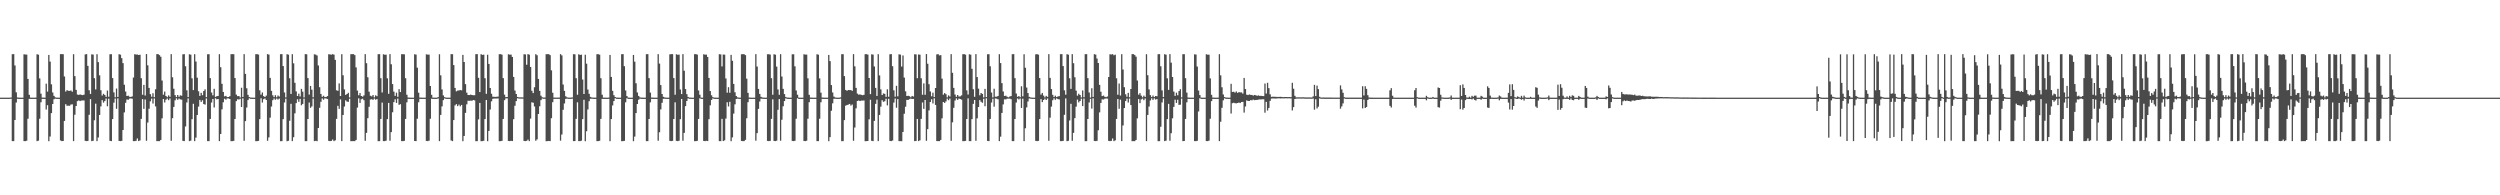 <?xml version="1.0" encoding="UTF-8"?>
<svg xmlns="http://www.w3.org/2000/svg" width="1920" height="150">
  <path d="M0 75.000h1v1.000H0zM1 75.000h1v1.000H1zM2 75.000h1v1.000H2zM3 75.000h1v1.000H3zM4 75.000h1v1.000H4zM5 75.000h1v1.000H5zM6 75.000h1v1.000H6zM7 75.000h1v1.000H7zM8 74.843h1v1.000H8zM9 41.601h1v66.808H9zM10 41.593h1v66.810H10zM11 50.264h1v41.904H11zM12 70.898h1v7.847H12zM13 74.869h1v1.000H13zM14 74.980h1v1.000H14zM15 74.999h1v1.000H15zM16 74.999h1v1.000H16zM17 75.000h1v1.000H17zM18 41.677h1v66.708H18zM19 41.873h1v66.531H19zM20 41.952h1v66.120H20zM21 60.646h1v30.540H21zM22 72.789h1v3.154H22zM23 74.968h1v1.000H23zM24 74.989h1v1.000H24zM25 74.999h1v1.000H25zM26 75.000h1v1.000H26zM27 74.961h1v1.000H27zM28 41.681h1v66.725H28zM29 41.967h1v66.078H29zM30 60.190h1v30.991H30zM31 71.931h1v6.629H31zM32 74.921h1v1.000H32zM33 74.980h1v1.000H33zM34 74.999h1v1.000H34zM35 64.236h1v19.898H35zM36 70.333h1v10.477H36zM37 42.168h1v66.275H37zM38 47.330h1v57.514H38zM39 64.776h1v22.108H39zM40 71.016h1v8.879H40zM41 73.648h1v2.572H41zM42 74.764h1v1.000H42zM43 74.954h1v1.000H43zM44 74.984h1v1.000H44zM45 74.994h1v1.000H45zM46 41.595h1v66.257H46zM47 41.574h1v66.836H47zM48 41.648h1v66.618H48zM49 58.749h1v34.116H49zM50 70.292h1v9.711H50zM51 69.220h1v12.022H51zM52 69.728h1v11.402H52zM53 69.766h1v11.469H53zM54 69.495h1v10.801H54zM55 70.439h1v9.676H55zM56 41.645h1v66.728H56zM57 58.494h1v29.617H57zM58 69.039h1v12.349H58zM59 72.624h1v5.054H59zM60 72.900h1v4.200H60zM61 72.501h1v5.104H61zM62 72.843h1v4.373H62zM63 73.063h1v4.109H63zM64 72.696h1v4.485H64zM65 41.779h1v66.383H65zM66 41.591h1v66.816H66zM67 50.597h1v57.615H67zM68 69.334h1v18.814H68zM69 72.145h1v3.974H69zM70 41.709h1v66.664H70zM71 41.932h1v66.211H71zM72 60.049h1v32.303H72zM73 68.653h1v10.988H73zM74 41.623h1v66.765H74zM75 47.709h1v57.842H75zM76 57.859h1v30.387H76zM77 69.308h1v12.410H77zM78 73.376h1v3.546H78zM79 72.052h1v6.760H79zM80 72.925h1v4.687H80zM81 74.369h1v1.325H81zM82 69.518h1v12.101H82zM83 74.285h1v1.476H83zM84 41.679h1v66.531H84zM85 41.600h1v66.811H85zM86 59.943h1v31.509H86zM87 70.959h1v7.890H87zM88 74.681h1v1.000H88zM89 68.013h1v15.565H89zM90 74.430h1v1.138H90zM91 41.612h1v66.634H91zM92 41.961h1v66.427H92zM93 44.642h1v63.546H93zM94 48.483h1v51.357H94zM95 65.099h1v21.220H95zM96 70.283h1v8.653H96zM97 73.729h1v2.647H97zM98 73.458h1v3.213H98zM99 74.282h1v1.461H99zM100 74.432h1v1.124H100zM101 74.055h1v1.754H101zM102 59.562h1v48.840H102zM103 41.644h1v66.761H103zM104 41.870h1v66.286H104zM105 41.895h1v64.452H105zM106 42.221h1v66.134H106zM107 42.022h1v65.783H107zM108 60.074h1v31.237H108zM109 72.756h1v3.373H109zM110 65.180h1v18.428H110zM111 73.370h1v3.039H111zM112 41.544h1v66.584H112zM113 50.177h1v43.946H113zM114 67.532h1v15.971H114zM115 72.309h1v5.505H115zM116 74.290h1v1.421H116zM117 71.588h1v7.942H117zM118 74.637h1v1.000H118zM119 68.548h1v13.191H119zM120 41.596h1v66.797H120zM121 41.590h1v66.816H121zM122 42.348h1v66.059H122zM123 43.558h1v63.929H123zM124 61.867h1v29.036H124zM125 72.718h1v3.348H125zM126 70.326h1v8.357H126zM127 73.733h1v2.823H127zM128 74.663h1v1.000H128zM129 73.243h1v3.724H129zM130 74.367h1v1.278H130zM131 41.568h1v66.579H131zM132 59.351h1v31.426H132zM133 68.159h1v13.948H133zM134 73.057h1v4.010H134zM135 74.539h1v1.000H135zM136 72.960h1v3.736H136zM137 74.347h1v1.337H137zM138 73.223h1v3.114H138zM139 73.525h1v3.034H139zM140 41.728h1v66.481H140zM141 41.593h1v66.818H141zM142 50.901h1v46.229H142zM143 69.399h1v9.306H143zM144 74.533h1v1.026H144zM145 41.675h1v66.712H145zM146 41.977h1v66.066H146zM147 60.168h1v31.356H147zM148 69.195h1v10.507H148zM149 41.628h1v66.774H149zM150 47.268h1v58.387H150zM151 59.633h1v28.689H151zM152 70.089h1v11.769H152zM153 73.690h1v3.058H153zM154 71.278h1v7.028H154zM155 73.116h1v3.885H155zM156 69.950h1v9.953H156zM157 68.594h1v11.744H157zM158 74.601h1v1.000H158zM159 41.680h1v66.701H159zM160 41.620h1v66.778H160zM161 59.994h1v31.365H161zM162 71.060h1v7.675H162zM163 73.216h1v2.822H163zM164 68.222h1v14.319H164zM165 74.386h1v1.100H165zM166 73.900h1v2.397H166zM167 73.682h1v2.325H167zM168 41.648h1v66.726H168zM169 51.607h1v51.326H169zM170 64.342h1v19.638H170zM171 70.609h1v7.942H171zM172 73.992h1v1.850H172zM173 73.603h1v2.918H173zM174 74.560h1v1.000H174zM175 74.505h1v1.113H175zM176 73.863h1v2.169H176zM177 41.636h1v66.783H177zM178 41.589h1v66.817H178zM179 41.610h1v66.561H179zM180 59.980h1v31.394H180zM181 72.655h1v5.027H181zM182 73.884h1v2.367H182zM183 73.710h1v2.713H183zM184 74.832h1v1.000H184zM185 67.385h1v14.803H185zM186 74.427h1v1.112H186zM187 41.574h1v66.578H187zM188 56.746h1v36.280H188zM189 67.787h1v14.804H189zM190 72.853h1v4.020H190zM191 74.533h1v1.000H191zM192 74.920h1v1.000H192zM193 74.981h1v1.000H193zM194 74.997h1v1.000H194zM195 74.997h1v1.000H195zM196 41.633h1v66.791H196zM197 41.589h1v66.815H197zM198 41.959h1v66.203H198zM199 69.396h1v22.075H199zM200 72.687h1v2.851H200zM201 71.000h1v7.767H201zM202 73.841h1v2.324H202zM203 74.496h1v1.105H203zM204 73.398h1v3.388H204zM205 41.574h1v66.571H205zM206 41.934h1v63.602H206zM207 59.801h1v30.580H207zM208 69.774h1v12.027H208zM209 73.165h1v3.813H209zM210 74.605h1v1.000H210zM211 73.102h1v3.491H211zM212 74.682h1v1.000H212zM213 73.352h1v3.087H213zM214 74.127h1v1.561H214zM215 41.642h1v66.779H215zM216 41.593h1v66.815H216zM217 50.742h1v40.741H217zM218 70.996h1v7.717H218zM219 74.787h1v1.000H219zM220 41.647h1v66.770H220zM221 41.964h1v66.156H221zM222 60.129h1v32.613H222zM223 72.127h1v7.595H223zM224 41.627h1v66.759H224zM225 48.640h1v56.707H225zM226 63.573h1v23.477H226zM227 70.171h1v9.024H227zM228 73.719h1v2.516H228zM229 71.935h1v6.255H229zM230 74.094h1v1.814H230zM231 68.265h1v12.554H231zM232 70.397h1v9.421H232zM233 74.801h1v1.000H233zM234 41.594h1v66.788H234zM235 41.679h1v66.725H235zM236 59.953h1v31.446H236zM237 72.656h1v6.086H237zM238 65.979h1v16.790H238zM239 68.855h1v12.884H239zM240 74.717h1v1.000H240zM241 41.710h1v66.691H241zM242 41.944h1v66.192H242zM243 42.622h1v65.804H243zM244 50.269h1v48.060H244zM245 66.952h1v15.828H245zM246 72.156h1v6.019H246zM247 74.355h1v1.257H247zM248 73.529h1v3.072H248zM249 74.531h1v1.000H249zM250 74.467h1v1.201H250zM251 73.779h1v2.310H251zM252 41.684h1v66.516H252zM253 41.756h1v66.612H253zM254 41.970h1v66.195H254zM255 41.594h1v65.554H255zM256 41.994h1v66.414H256zM257 46.003h1v61.774H257zM258 69.303h1v22.009H258zM259 69.730h1v11.521H259zM260 64.030h1v19.578H260zM261 73.707h1v2.649H261zM262 41.642h1v66.770H262zM263 57.784h1v30.550H263zM264 68.667h1v13.158H264zM265 72.907h1v4.173H265zM266 72.208h1v5.832H266zM267 71.269h1v6.910H267zM268 74.809h1v1.000H268zM269 41.640h1v66.780H269zM270 41.589h1v66.815H270zM271 41.594h1v66.815H271zM272 42.349h1v66.058H272zM273 51.747h1v55.729H273zM274 69.573h1v13.065H274zM275 73.152h1v2.383H275zM276 71.471h1v7.564H276zM277 73.748h1v2.513H277zM278 74.221h1v1.535H278zM279 73.251h1v3.703H279zM280 41.568h1v66.579H280zM281 48.522h1v53.516H281zM282 59.354h1v31.422H282zM283 70.384h1v11.624H283zM284 73.507h1v2.927H284zM285 74.053h1v2.145H285zM286 72.972h1v3.730H286zM287 74.746h1v1.000H287zM288 73.221h1v3.326H288zM289 73.895h1v2.174H289zM290 41.640h1v66.777H290zM291 41.589h1v66.802H291zM292 60.035h1v31.313H292zM293 70.997h1v7.782H293zM294 41.651h1v66.760H294zM295 42.052h1v66.360H295zM296 41.971h1v66.073H296zM297 60.174h1v31.342H297zM298 72.057h1v6.982H298zM299 41.571h1v66.537H299zM300 49.357h1v52.127H300zM301 64.558h1v21.680H301zM302 70.369h1v8.073H302zM303 73.642h1v2.610H303zM304 71.144h1v7.914H304zM305 74.321h1v1.400H305zM306 68.462h1v12.050H306zM307 70.717h1v9.324H307zM308 41.644h1v66.771H308zM309 41.613h1v66.792H309zM310 41.742h1v66.422H310zM311 60.053h1v31.268H311zM312 72.771h1v5.817H312zM313 74.923h1v1.000H313zM314 74.980h1v1.000H314zM315 74.999h1v1.000H315zM316 75.000h1v1.000H316zM317 74.999h1v1.000H317zM318 41.652h1v66.614H318zM319 41.915h1v66.467H319zM320 51.968h1v39.238H320zM321 71.146h1v7.419H321zM322 74.922h1v1.000H322zM323 74.980h1v1.000H323zM324 74.999h1v1.000H324zM325 74.999h1v1.000H325zM326 74.999h1v1.000H326zM327 41.751h1v66.505H327zM328 41.946h1v66.434H328zM329 41.957h1v66.084H329zM330 66.065h1v25.112H330zM331 72.790h1v3.053H331zM332 74.967h1v1.000H332zM333 74.992h1v1.000H333zM334 74.999h1v1.000H334zM335 74.999h1v1.000H335zM336 74.524h1v1.078H336zM337 41.651h1v66.756H337zM338 57.856h1v30.405H338zM339 68.686h1v13.037H339zM340 73.266h1v3.648H340zM341 74.595h1v1.000H341zM342 74.940h1v1.000H342zM343 74.996h1v1.000H343zM344 74.999h1v1.000H344zM345 74.999h1v1.000H345zM346 41.591h1v66.269H346zM347 41.607h1v66.799H347zM348 49.966h1v42.266H348zM349 67.514h1v13.446H349zM350 70.138h1v9.820H350zM351 69.587h1v11.945H351zM352 69.445h1v10.913H352zM353 69.148h1v12.503H353zM354 69.354h1v11.259H354zM355 42.139h1v66.296H355zM356 47.601h1v56.807H356zM357 64.600h1v22.099H357zM358 71.153h1v8.967H358zM359 72.935h1v4.436H359zM360 73.023h1v4.400H360zM361 72.655h1v4.601H361zM362 72.977h1v4.442H362zM363 73.180h1v3.623H363zM364 73.127h1v4.000H364zM365 41.624h1v66.799H365zM366 41.590h1v66.810H366zM367 59.736h1v31.949H367zM368 70.690h1v8.376H368zM369 41.647h1v66.776H369zM370 42.120h1v66.289H370zM371 41.972h1v66.140H371zM372 60.053h1v31.398H372zM373 72.054h1v4.726H373zM374 42.036h1v66.406H374zM375 49.118h1v51.425H375zM376 67.570h1v16.526H376zM377 71.987h1v5.811H377zM378 74.244h1v1.612H378zM379 74.365h1v1.308H379zM380 74.376h1v1.300H380zM381 74.291h1v1.397H381zM382 74.200h1v1.431H382zM383 41.645h1v66.772H383zM384 41.596h1v66.810H384zM385 41.966h1v66.220H385zM386 60.016h1v31.350H386zM387 72.692h1v4.243H387zM388 74.612h1v1.000H388zM389 74.511h1v1.000H389zM390 41.672h1v66.562H390zM391 41.980h1v66.404H391zM392 41.921h1v66.200H392zM393 43.703h1v64.618H393zM394 59.093h1v32.456H394zM395 69.531h1v11.651H395zM396 72.182h1v5.443H396zM397 74.449h1v1.040H397zM398 74.738h1v1.000H398zM399 74.741h1v1.000H399zM400 74.752h1v1.000H400zM401 74.784h1v1.000H401zM402 41.675h1v66.542H402zM403 41.794h1v66.597H403zM404 49.691h1v58.477H404zM405 41.592h1v65.627H405zM406 41.999h1v66.409H406zM407 51.382h1v39.695H407zM408 69.688h1v8.886H408zM409 71.457h1v7.442H409zM410 67.001h1v14.773H410zM411 41.601h1v66.474H411zM412 42.436h1v64.646H412zM413 60.634h1v26.940H413zM414 69.782h1v11.824H414zM415 73.483h1v3.417H415zM416 74.694h1v1.000H416zM417 74.881h1v1.000H417zM418 74.881h1v1.000H418zM419 41.641h1v66.776H419zM420 41.626h1v66.782H420zM421 41.595h1v66.651H421zM422 42.360h1v66.029H422zM423 54.032h1v36.768H423zM424 71.243h1v7.266H424zM425 74.914h1v1.000H425zM426 74.934h1v1.000H426zM427 74.942h1v1.000H427zM428 74.939h1v1.000H428zM429 74.927h1v1.000H429zM430 41.597h1v66.456H430zM431 42.526h1v60.787H431zM432 64.927h1v19.416H432zM433 69.784h1v9.669H433zM434 73.943h1v1.971H434zM435 74.740h1v1.000H435zM436 74.941h1v1.000H436zM437 74.953h1v1.000H437zM438 74.966h1v1.000H438zM439 74.786h1v1.000H439zM440 41.605h1v66.786H440zM441 41.726h1v66.630H441zM442 60.073h1v31.232H442zM443 72.773h1v5.811H443zM444 41.652h1v66.760H444zM445 42.167h1v66.241H445zM446 41.966h1v66.056H446zM447 61.094h1v30.387H447zM448 72.202h1v4.428H448zM449 42.028h1v66.412H449zM450 48.911h1v51.894H450zM451 68.760h1v15.323H451zM452 72.022h1v5.700H452zM453 74.390h1v1.455H453zM454 74.851h1v1.000H454zM455 74.953h1v1.000H455zM456 74.982h1v1.000H456zM457 74.987h1v1.000H457zM458 41.647h1v66.766H458zM459 41.644h1v66.761H459zM460 41.966h1v66.192H460zM461 60.059h1v31.254H461zM462 72.771h1v3.178H462zM463 74.960h1v1.000H463zM464 74.982h1v1.000H464zM465 74.990h1v1.000H465zM466 74.990h1v1.000H466zM467 74.932h1v1.000H467zM468 42.178h1v66.262H468zM469 59.080h1v32.386H469zM470 69.715h1v11.283H470zM471 73.089h1v4.535H471zM472 74.485h1v1.000H472zM473 74.952h1v1.000H473zM474 74.961h1v1.000H474zM475 74.991h1v1.000H475zM476 74.993h1v1.000H476zM477 41.639h1v66.782H477zM478 41.591h1v66.813H478zM479 50.863h1v57.304H479zM480 69.467h1v9.127H480zM481 73.789h1v1.667H481zM482 74.978h1v1.000H482zM483 74.996h1v1.000H483zM484 74.996h1v1.000H484zM485 74.997h1v1.000H485zM486 42.168h1v66.277H486zM487 47.343h1v57.557H487zM488 63.950h1v22.906H488zM489 71.020h1v8.862H489zM490 73.655h1v2.932H490zM491 74.765h1v1.000H491zM492 74.953h1v1.000H492zM493 74.983h1v1.000H493zM494 74.994h1v1.000H494zM495 74.995h1v1.000H495zM496 41.609h1v66.784H496zM497 41.591h1v66.819H497zM498 59.994h1v31.388H498zM499 71.108h1v7.492H499zM500 74.922h1v1.000H500zM501 74.979h1v1.000H501zM502 74.998h1v1.000H502zM503 74.998h1v1.000H503zM504 74.998h1v1.000H504zM505 41.577h1v66.506H505zM506 48.833h1v52.748H506zM507 65.344h1v18.686H507zM508 72.195h1v6.781H508zM509 74.322h1v1.549H509zM510 74.827h1v1.000H510zM511 74.954h1v1.000H511zM512 74.991h1v1.000H512zM513 74.994h1v1.000H513zM514 41.738h1v66.455H514zM515 41.586h1v66.823H515zM516 41.591h1v66.584H516zM517 59.972h1v31.430H517zM518 72.764h1v5.841H518zM519 41.680h1v66.523H519zM520 42.105h1v66.282H520zM521 41.956h1v66.152H521zM522 68.712h1v22.809H522zM523 72.224h1v3.821H523zM524 41.599h1v66.492H524zM525 54.336h1v47.731H525zM526 68.384h1v13.128H526zM527 72.283h1v5.275H527zM528 74.424h1v1.145H528zM529 74.928h1v1.000H529zM530 74.955h1v1.000H530zM531 74.992h1v1.000H531zM532 74.995h1v1.000H532zM533 41.645h1v66.771H533zM534 41.591h1v66.814H534zM535 41.959h1v66.202H535zM536 69.465h1v21.889H536zM537 72.767h1v2.689H537zM538 74.980h1v1.000H538zM539 74.993h1v1.000H539zM540 41.669h1v66.575H540zM541 41.984h1v66.398H541zM542 41.953h1v66.168H542zM543 43.703h1v64.616H543zM544 59.875h1v31.663H544zM545 69.958h1v10.926H545zM546 73.153h1v3.599H546zM547 74.591h1v1.000H547zM548 74.954h1v1.000H548zM549 74.968h1v1.000H549zM550 74.994h1v1.000H550zM551 74.996h1v1.000H551zM552 41.648h1v66.766H552zM553 41.772h1v66.634H553zM554 50.976h1v40.313H554zM555 41.892h1v66.464H555zM556 42.002h1v65.791H556zM557 60.278h1v30.789H557zM558 71.173h1v7.370H558zM559 66.975h1v14.773H559zM560 71.238h1v6.939H560zM561 42.160h1v66.276H561zM562 46.683h1v58.839H562zM563 64.442h1v22.820H563zM564 70.852h1v9.280H564zM565 73.770h1v2.210H565zM566 74.760h1v1.000H566zM567 74.954h1v1.000H567zM568 74.984h1v1.000H568zM569 41.688h1v66.524H569zM570 41.590h1v66.815H570zM571 41.639h1v66.771H571zM572 42.351h1v65.077H572zM573 60.420h1v30.384H573zM574 71.330h1v7.182H574zM575 74.928h1v1.000H575zM576 74.979h1v1.000H576zM577 74.999h1v1.000H577zM578 74.999h1v1.000H578zM579 74.998h1v1.000H579zM580 41.595h1v66.458H580zM581 51.112h1v51.124H581zM582 68.326h1v15.270H582zM583 72.151h1v5.843H583zM584 74.336h1v1.440H584zM585 74.858h1v1.000H585zM586 74.954h1v1.000H586zM587 74.992h1v1.000H587zM588 74.994h1v1.000H588zM589 41.696h1v66.519H589zM590 41.605h1v66.786H590zM591 41.957h1v66.206H591zM592 60.070h1v31.238H592zM593 72.775h1v3.497H593zM594 41.652h1v66.567H594zM595 41.963h1v66.422H595zM596 51.164h1v56.860H596zM597 68.708h1v15.626H597zM598 72.826h1v3.233H598zM599 41.604h1v66.481H599zM600 58.800h1v33.154H600zM601 68.268h1v13.361H601zM602 72.234h1v5.371H602zM603 74.467h1v1.029H603zM604 74.946h1v1.000H604zM605 74.958h1v1.000H605zM606 74.992h1v1.000H606zM607 74.995h1v1.000H607zM608 41.684h1v66.540H608zM609 41.658h1v66.733H609zM610 50.933h1v57.226H610zM611 69.480h1v21.708H611zM612 72.773h1v2.683H612zM613 74.980h1v1.000H613zM614 74.998h1v1.000H614zM615 74.999h1v1.000H615zM616 75.000h1v1.000H616zM617 41.682h1v66.595H617zM618 41.914h1v66.468H618zM619 41.959h1v66.139H619zM620 60.163h1v31.039H620zM621 72.786h1v5.702H621zM622 74.922h1v1.000H622zM623 74.981h1v1.000H623zM624 74.999h1v1.000H624zM625 75.000h1v1.000H625zM626 74.996h1v1.000H626zM627 41.685h1v66.680H627zM628 41.964h1v66.443H628zM629 60.191h1v30.983H629zM630 71.153h1v7.404H630zM631 74.921h1v1.000H631zM632 74.980h1v1.000H632zM633 74.999h1v1.000H633zM634 74.999h1v1.000H634zM635 74.999h1v1.000H635zM636 42.194h1v66.244H636zM637 46.961h1v58.371H637zM638 65.344h1v19.685H638zM639 71.007h1v8.344H639zM640 74.204h1v1.657H640zM641 74.831h1v1.000H641zM642 74.953h1v1.000H642zM643 74.984h1v1.000H643zM644 74.994h1v1.000H644zM645 74.766h1v1.000H645zM646 41.624h1v66.796H646zM647 41.614h1v66.792H647zM648 58.484h1v33.760H648zM649 69.091h1v12.059H649zM650 69.738h1v10.938H650zM651 69.102h1v11.235H651zM652 69.195h1v10.631H652zM653 69.177h1v11.906H653zM654 69.809h1v10.485H654zM655 41.583h1v66.577H655zM656 50.951h1v46.973H656zM657 67.496h1v15.719H657zM658 71.878h1v5.701H658zM659 72.686h1v4.459H659zM660 72.510h1v5.129H660zM661 72.836h1v4.433H661zM662 73.131h1v4.131H662zM663 72.812h1v4.354H663zM664 41.636h1v66.788H664zM665 41.590h1v66.820H665zM666 41.912h1v66.381H666zM667 59.926h1v31.718H667zM668 72.272h1v4.311H668zM669 41.703h1v66.495H669zM670 41.950h1v66.439H670zM671 51.070h1v41.733H671zM672 67.476h1v12.283H672zM673 73.681h1v2.830H673zM674 41.624h1v66.764H674zM675 57.912h1v30.375H675zM676 68.638h1v13.263H676zM677 72.992h1v3.943H677zM678 71.782h1v6.381H678zM679 72.088h1v5.687H679zM680 74.372h1v1.465H680zM681 68.616h1v12.318H681zM682 74.302h1v1.571H682zM683 41.688h1v66.528H683zM684 41.594h1v66.811H684zM685 50.837h1v57.082H685zM686 69.373h1v9.432H686zM687 74.261h1v1.387H687zM688 65.913h1v16.840H688zM689 74.003h1v2.102H689zM690 41.706h1v66.699H690zM691 41.926h1v66.473H691zM692 51.100h1v57.325H692zM693 42.613h1v58.738H693zM694 59.602h1v27.722H694zM695 70.133h1v11.814H695zM696 73.746h1v2.944H696zM697 73.536h1v3.205H697zM698 73.864h1v2.247H698zM699 74.710h1v1.000H699zM700 73.655h1v2.376H700zM701 74.153h1v1.753H701zM702 41.682h1v66.686H702zM703 41.762h1v66.459H703zM704 60.041h1v31.277H704zM705 41.821h1v66.540H705zM706 42.000h1v65.777H706zM707 60.099h1v31.212H707zM708 72.739h1v5.968H708zM709 64.069h1v19.526H709zM710 72.812h1v3.971H710zM711 41.544h1v66.583H711zM712 48.962h1v50.228H712zM713 64.647h1v20.145H713zM714 70.232h1v8.117H714zM715 73.932h1v2.328H715zM716 71.190h1v8.275H716zM717 74.530h1v1.000H717zM718 67.575h1v13.010H718zM719 41.772h1v66.561H719zM720 41.590h1v66.815H720zM721 42.539h1v65.868H721zM722 42.344h1v65.136H722zM723 60.373h1v30.526H723zM724 72.708h1v5.645H724zM725 71.473h1v7.556H725zM726 72.351h1v5.518H726zM727 74.742h1v1.000H727zM728 73.266h1v3.705H728zM729 74.138h1v1.522H729zM730 41.568h1v66.579H730zM731 55.933h1v38.003H731zM732 67.479h1v15.335H732zM733 72.609h1v4.602H733zM734 74.350h1v1.237H734zM735 72.975h1v3.754H735zM736 74.153h1v1.527H736zM737 73.975h1v2.075H737zM738 73.239h1v3.289H738zM739 41.639h1v66.779H739zM740 41.589h1v66.804H740zM741 41.966h1v66.212H741zM742 69.402h1v21.985H742zM743 72.599h1v2.958H743zM744 41.651h1v66.760H744zM745 41.960h1v66.453H745zM746 52.837h1v38.675H746zM747 68.514h1v11.276H747zM748 74.345h1v2.445H748zM749 41.570h1v66.540H749zM750 59.180h1v31.720H750zM751 68.114h1v14.061H751zM752 73.141h1v3.688H752zM753 71.448h1v6.749H753zM754 72.119h1v6.826H754zM755 74.818h1v1.000H755zM756 68.265h1v13.372H756zM757 74.526h1v1.000H757zM758 41.679h1v66.548H758zM759 41.614h1v66.784H759zM760 50.895h1v40.464H760zM761 71.058h1v7.680H761zM762 74.819h1v1.000H762zM763 68.148h1v13.754H763zM764 74.232h1v1.407H764zM765 74.227h1v1.608H765zM766 73.669h1v2.629H766zM767 41.648h1v66.726H767zM768 48.440h1v56.524H768zM769 63.829h1v22.915H769zM770 70.250h1v9.942H770zM771 73.691h1v2.597H771zM772 73.476h1v2.875H772zM773 74.304h1v1.483H773zM774 74.757h1v1.000H774zM775 74.159h1v1.569H775zM776 73.795h1v2.402H776zM777 41.610h1v66.766H777zM778 41.591h1v66.820H778zM779 59.993h1v31.393H779zM780 71.841h1v6.904H780zM781 74.354h1v1.281H781zM782 73.800h1v2.570H782zM783 74.631h1v1.000H783zM784 66.255h1v16.633H784zM785 73.978h1v1.795H785zM786 41.656h1v66.717H786zM787 52.039h1v46.447H787zM788 67.205h1v15.285H788zM789 71.473h1v6.442H789zM790 74.374h1v1.272H790zM791 74.798h1v1.000H791zM792 74.943h1v1.000H792zM793 74.996h1v1.000H793zM794 74.997h1v1.000H794zM795 41.737h1v66.455H795zM796 41.584h1v66.824H796zM797 41.960h1v66.215H797zM798 59.957h1v31.483H798zM799 72.669h1v3.474H799zM800 71.364h1v7.059H800zM801 73.430h1v3.347H801zM802 74.800h1v1.000H802zM803 73.613h1v3.170H803zM804 74.393h1v1.224H804zM805 41.574h1v66.572H805zM806 59.778h1v30.589H806zM807 68.407h1v13.459H807zM808 72.801h1v4.180H808zM809 74.534h1v1.000H809zM810 73.468h1v3.179H810zM811 74.556h1v1.000H811zM812 74.017h1v2.136H812zM813 73.848h1v2.486H813zM814 41.628h1v66.784H814zM815 41.590h1v66.809H815zM816 50.717h1v57.462H816zM817 69.388h1v18.804H817zM818 72.700h1v2.867H818zM819 41.643h1v66.774H819zM820 41.960h1v66.193H820zM821 60.129h1v32.391H821zM822 68.248h1v11.465H822zM823 41.573h1v66.543H823zM824 48.559h1v53.504H824zM825 59.334h1v31.378H825zM826 69.588h1v12.340H826zM827 73.480h1v3.017H827zM828 72.008h1v6.640H828zM829 72.967h1v4.586H829zM830 74.802h1v1.000H830zM831 69.467h1v12.017H831zM832 74.663h1v1.000H832zM833 41.642h1v66.775H833zM834 41.590h1v66.813H834zM835 59.987h1v31.406H835zM836 71.008h1v7.706H836zM837 74.891h1v1.000H837zM838 67.783h1v15.606H838zM839 74.447h1v1.000H839zM840 41.612h1v66.632H840zM841 41.955h1v66.432H841zM842 44.951h1v63.239H842zM843 48.360h1v51.689H843zM844 65.158h1v21.142H844zM845 70.473h1v8.556H845zM846 73.771h1v2.493H846zM847 73.396h1v3.032H847zM848 74.284h1v1.539H848zM849 74.602h1v1.000H849zM850 74.109h1v1.675H850zM851 59.159h1v49.051H851zM852 41.690h1v66.698H852zM853 41.837h1v66.323H853zM854 41.599h1v64.747H854zM855 42.446h1v65.963H855zM856 41.996h1v65.817H856zM857 60.101h1v31.231H857zM858 72.747h1v3.285H858zM859 64.169h1v19.371H859zM860 73.385h1v3.183H860zM861 41.646h1v66.766H861zM862 53.427h1v42.939H862zM863 66.984h1v15.990H863zM864 72.375h1v5.258H864zM865 74.313h1v1.422H865zM866 71.312h1v7.408H866zM867 74.682h1v1.000H867zM868 68.372h1v12.329H868zM869 41.594h1v66.828H869zM870 41.594h1v66.815H870zM871 42.312h1v66.081H871zM872 43.544h1v63.939H872zM873 61.830h1v29.037H873zM874 72.702h1v3.366H874zM875 71.515h1v7.673H875zM876 73.465h1v2.895H876zM877 74.739h1v1.000H877zM878 73.477h1v3.478H878zM879 74.466h1v1.179H879zM880 41.634h1v66.771H880zM881 57.778h1v30.503H881zM882 68.674h1v13.152H882zM883 73.044h1v4.088H883zM884 74.530h1v1.000H884zM885 73.358h1v3.403H885zM886 74.525h1v1.000H886zM887 73.752h1v2.675H887zM888 73.919h1v2.179H888zM889 41.640h1v66.778H889zM890 41.589h1v66.802H890zM891 50.887h1v46.431H891zM892 69.416h1v9.274H892zM893 74.500h1v1.072H893zM894 41.647h1v66.763H894zM895 41.968h1v66.076H895zM896 60.174h1v31.337H896zM897 69.037h1v10.758H897zM898 41.571h1v66.536H898zM899 48.132h1v54.189H899zM900 59.146h1v31.739H900zM901 70.366h1v11.686H901zM902 73.635h1v2.892H902zM903 71.152h1v7.909H903zM904 73.141h1v3.448H904zM905 69.931h1v10.584H905zM906 68.464h1v11.916H906zM907 74.731h1v1.000H907zM908 41.644h1v66.771H908zM909 41.613h1v66.700H909zM910 60.056h1v31.264H910zM911 71.120h1v7.466H911zM912 74.922h1v1.000H912zM913 74.980h1v1.000H913zM914 74.999h1v1.000H914zM915 74.999h1v1.000H915zM916 75.000h1v1.000H916zM917 41.742h1v66.635H917zM918 41.907h1v66.497H918zM919 51.115h1v56.995H919zM920 69.516h1v16.094H920zM921 73.011h1v2.444H921zM922 74.980h1v1.000H922zM923 74.999h1v1.000H923zM924 74.999h1v1.000H924zM925 74.999h1v1.000H925zM926 41.685h1v66.677H926zM927 41.965h1v66.442H927zM928 41.967h1v66.070H928zM929 60.195h1v30.981H929zM930 72.788h1v4.866H930zM931 74.921h1v1.000H931zM932 74.982h1v1.000H932zM933 74.999h1v1.000H933zM934 74.999h1v1.000H934zM935 74.976h1v1.000H935zM936 41.649h1v66.759H936zM937 57.857h1v35.655H937zM938 67.004h1v15.771H938zM939 72.547h1v4.497H939zM940 74.538h1v1.000H940zM941 74.918h1v1.000H941zM942 74.940h1v1.000H942zM943 74.999h1v1.000H943zM944 74.999h1v1.000H944zM945 64.370h1v22.828H945zM946 70.591h1v8.650H946zM947 70.429h1v8.482H947zM948 71.095h1v8.144H948zM949 70.239h1v9.145H949zM950 71.320h1v7.794H950zM951 70.761h1v7.993H951zM952 70.941h1v8.213H952zM953 70.940h1v7.412H953zM954 71.887h1v6.349H954zM955 59.834h1v26.650H955zM956 68.335h1v13.432H956zM957 72.697h1v4.434H957zM958 73.022h1v4.482H958zM959 72.530h1v5.035H959zM960 72.872h1v4.022H960zM961 72.914h1v4.157H961zM962 73.397h1v3.099H962zM963 72.921h1v4.030H963zM964 73.175h1v3.596H964zM965 73.553h1v3.172H965zM966 73.272h1v3.240H966zM967 73.612h1v2.717H967zM968 73.597h1v2.770H968zM969 73.704h1v2.542H969zM970 73.824h1v2.429H970zM971 64.172h1v22.357H971zM972 71.859h1v6.371H972zM973 63.576h1v21.306H973zM974 67.700h1v15.171H974zM975 72.440h1v5.026H975zM976 74.408h1v1.306H976zM977 74.227h1v1.406H977zM978 74.280h1v1.359H978zM979 74.356h1v1.375H979zM980 74.389h1v1.223H980zM981 74.424h1v1.107H981zM982 74.418h1v1.103H982zM983 74.364h1v1.253H983zM984 74.470h1v1.033H984zM985 74.575h1v1.000H985zM986 74.505h1v1.057H986zM987 74.488h1v1.000H987zM988 74.570h1v1.000H988zM989 74.541h1v1.000H989zM990 74.512h1v1.000H990zM991 74.597h1v1.000H991zM992 63.603h1v21.240H992zM993 68.166h1v14.126H993zM994 73.555h1v2.496H994zM995 74.766h1v1.000H995zM996 74.737h1v1.000H996zM997 74.712h1v1.000H997zM998 74.751h1v1.000H998zM999 74.765h1v1.000H999zM1000 74.658h1v1.000H1000zM1001 74.758h1v1.000H1001zM1002 74.804h1v1.000H1002zM1003 74.820h1v1.000H1003zM1004 74.823h1v1.000H1004zM1005 74.808h1v1.000H1005zM1006 74.820h1v1.000H1006zM1007 74.856h1v1.000H1007zM1008 74.052h1v1.641H1008zM1009 65.198h1v19.026H1009zM1010 73.780h1v2.435H1010zM1011 65.730h1v17.547H1011zM1012 68.462h1v13.440H1012zM1013 74.350h1v1.241H1013zM1014 74.887h1v1.000H1014zM1015 74.901h1v1.000H1015zM1016 74.872h1v1.000H1016zM1017 74.929h1v1.000H1017zM1018 74.920h1v1.000H1018zM1019 74.932h1v1.000H1019zM1020 74.926h1v1.000H1020zM1021 74.913h1v1.000H1021zM1022 74.932h1v1.000H1022zM1023 74.934h1v1.000H1023zM1024 74.934h1v1.000H1024zM1025 74.933h1v1.000H1025zM1026 74.943h1v1.000H1026zM1027 74.946h1v1.000H1027zM1028 74.949h1v1.000H1028zM1029 65.567h1v17.871H1029zM1030 68.673h1v13.038H1030zM1031 71.278h1v8.128H1031zM1032 74.658h1v1.000H1032zM1033 74.937h1v1.000H1033zM1034 74.966h1v1.000H1034zM1035 74.969h1v1.000H1035zM1036 74.954h1v1.000H1036zM1037 74.957h1v1.000H1037zM1038 74.963h1v1.000H1038zM1039 74.962h1v1.000H1039zM1040 74.971h1v1.000H1040zM1041 74.973h1v1.000H1041zM1042 74.972h1v1.000H1042zM1043 74.972h1v1.000H1043zM1044 74.977h1v1.000H1044zM1045 74.974h1v1.000H1045zM1046 66.179h1v17.067H1046zM1047 73.326h1v3.171H1047zM1048 66.236h1v16.712H1048zM1049 68.263h1v13.907H1049zM1050 73.104h1v3.677H1050zM1051 74.862h1v1.000H1051zM1052 74.983h1v1.000H1052zM1053 74.979h1v1.000H1053zM1054 74.985h1v1.000H1054zM1055 74.984h1v1.000H1055zM1056 74.988h1v1.000H1056zM1057 74.989h1v1.000H1057zM1058 74.989h1v1.000H1058zM1059 74.993h1v1.000H1059zM1060 74.994h1v1.000H1060zM1061 74.993h1v1.000H1061zM1062 74.995h1v1.000H1062zM1063 74.995h1v1.000H1063zM1064 74.996h1v1.000H1064zM1065 74.998h1v1.000H1065zM1066 74.998h1v1.000H1066zM1067 69.350h1v11.944H1067zM1068 67.699h1v14.899H1068zM1069 73.513h1v2.573H1069zM1070 74.894h1v1.000H1070zM1071 74.994h1v1.000H1071zM1072 74.992h1v1.000H1072zM1073 74.993h1v1.000H1073zM1074 74.996h1v1.000H1074zM1075 74.996h1v1.000H1075zM1076 74.996h1v1.000H1076zM1077 74.996h1v1.000H1077zM1078 74.998h1v1.000H1078zM1079 74.998h1v1.000H1079zM1080 74.998h1v1.000H1080zM1081 74.999h1v1.000H1081zM1082 74.999h1v1.000H1082zM1083 74.999h1v1.000H1083zM1084 75.000h1v1.000H1084zM1085 74.999h1v1.000H1085zM1086 69.327h1v11.880H1086zM1087 67.609h1v15.023H1087zM1088 74.616h1v1.000H1088zM1089 74.939h1v1.000H1089zM1090 74.997h1v1.000H1090zM1091 74.997h1v1.000H1091zM1092 74.998h1v1.000H1092zM1093 74.998h1v1.000H1093zM1094 74.998h1v1.000H1094zM1095 73.562h1v3.501H1095zM1096 74.653h1v1.000H1096zM1097 74.996h1v1.000H1097zM1098 74.998h1v1.000H1098zM1099 74.999h1v1.000H1099zM1100 74.434h1v1.279H1100zM1101 74.996h1v1.000H1101zM1102 74.996h1v1.000H1102zM1103 74.999h1v1.000H1103zM1104 67.194h1v15.146H1104zM1105 67.575h1v15.045H1105zM1106 72.747h1v4.555H1106zM1107 74.800h1v1.000H1107zM1108 74.948h1v1.000H1108zM1109 74.995h1v1.000H1109zM1110 74.996h1v1.000H1110zM1111 74.991h1v1.000H1111zM1112 74.973h1v1.000H1112zM1113 74.795h1v1.000H1113zM1114 73.322h1v3.378H1114zM1115 74.966h1v1.000H1115zM1116 74.997h1v1.000H1116zM1117 74.999h1v1.000H1117zM1118 74.999h1v1.000H1118zM1119 74.999h1v1.000H1119zM1120 75.000h1v1.000H1120zM1121 65.436h1v18.451H1121zM1122 73.672h1v2.774H1122zM1123 64.834h1v19.385H1123zM1124 67.549h1v15.374H1124zM1125 72.936h1v3.965H1125zM1126 74.860h1v1.000H1126zM1127 74.999h1v1.000H1127zM1128 74.243h1v1.769H1128zM1129 74.995h1v1.000H1129zM1130 73.567h1v2.834H1130zM1131 74.361h1v1.298H1131zM1132 73.481h1v3.235H1132zM1133 73.431h1v3.790H1133zM1134 74.998h1v1.000H1134zM1135 74.996h1v1.000H1135zM1136 74.999h1v1.000H1136zM1137 73.567h1v3.040H1137zM1138 74.257h1v1.545H1138zM1139 74.996h1v1.000H1139zM1140 74.997h1v1.000H1140zM1141 75.000h1v1.000H1141zM1142 66.303h1v16.295H1142zM1143 67.543h1v15.335H1143zM1144 73.415h1v2.619H1144zM1145 74.890h1v1.000H1145zM1146 75.000h1v1.000H1146zM1147 74.995h1v1.000H1147zM1148 74.996h1v1.000H1148zM1149 74.989h1v1.000H1149zM1150 74.762h1v1.000H1150zM1151 73.344h1v3.704H1151zM1152 74.097h1v1.819H1152zM1153 74.998h1v1.000H1153zM1154 74.997h1v1.000H1154zM1155 75.000h1v1.000H1155zM1156 74.999h1v1.000H1156zM1157 75.000h1v1.000H1157zM1158 71.309h1v7.468H1158zM1159 64.821h1v19.236H1159zM1160 73.835h1v2.261H1160zM1161 64.680h1v19.554H1161zM1162 69.031h1v12.383H1162zM1163 74.601h1v1.000H1163zM1164 74.939h1v1.000H1164zM1165 74.058h1v1.997H1165zM1166 74.426h1v1.178H1166zM1167 74.999h1v1.000H1167zM1168 73.567h1v3.039H1168zM1169 74.997h1v1.000H1169zM1170 73.440h1v3.745H1170zM1171 74.760h1v1.000H1171zM1172 74.997h1v1.000H1172zM1173 74.999h1v1.000H1173zM1174 75.000h1v1.000H1174zM1175 74.333h1v1.560H1175zM1176 74.997h1v1.000H1176zM1177 74.998h1v1.000H1177zM1178 74.999h1v1.000H1178zM1179 66.973h1v14.861H1179zM1180 67.424h1v15.430H1180zM1181 72.728h1v4.486H1181zM1182 74.797h1v1.000H1182zM1183 74.976h1v1.000H1183zM1184 74.996h1v1.000H1184zM1185 74.996h1v1.000H1185zM1186 74.988h1v1.000H1186zM1187 74.955h1v1.000H1187zM1188 74.751h1v1.000H1188zM1189 73.383h1v3.513H1189zM1190 74.969h1v1.000H1190zM1191 74.997h1v1.000H1191zM1192 74.999h1v1.000H1192zM1193 74.999h1v1.000H1193zM1194 74.999h1v1.000H1194zM1195 74.999h1v1.000H1195zM1196 65.040h1v19.314H1196zM1197 73.664h1v2.792H1197zM1198 64.661h1v19.592H1198zM1199 67.370h1v15.594H1199zM1200 73.448h1v2.753H1200zM1201 74.888h1v1.000H1201zM1202 75.000h1v1.000H1202zM1203 74.052h1v1.903H1203zM1204 74.996h1v1.000H1204zM1205 73.599h1v3.096H1205zM1206 74.614h1v1.000H1206zM1207 73.239h1v3.506H1207zM1208 73.561h1v3.463H1208zM1209 74.998h1v1.000H1209zM1210 74.997h1v1.000H1210zM1211 75.000h1v1.000H1211zM1212 73.610h1v3.055H1212zM1213 74.424h1v1.419H1213zM1214 74.967h1v1.000H1214zM1215 74.998h1v1.000H1215zM1216 74.997h1v1.000H1216zM1217 66.016h1v16.657H1217zM1218 67.538h1v15.368H1218zM1219 74.217h1v1.470H1219zM1220 74.938h1v1.000H1220zM1221 75.000h1v1.000H1221zM1222 74.995h1v1.000H1222zM1223 74.996h1v1.000H1223zM1224 74.987h1v1.000H1224zM1225 74.776h1v1.000H1225zM1226 73.621h1v3.105H1226zM1227 74.471h1v1.141H1227zM1228 74.998h1v1.000H1228zM1229 74.997h1v1.000H1229zM1230 75.000h1v1.000H1230zM1231 74.999h1v1.000H1231zM1232 75.000h1v1.000H1232zM1233 74.028h1v2.236H1233zM1234 74.425h1v1.149H1234zM1235 65.622h1v17.599H1235zM1236 67.442h1v15.489H1236zM1237 72.538h1v5.868H1237zM1238 74.612h1v1.000H1238zM1239 74.937h1v1.000H1239zM1240 75.000h1v1.000H1240zM1241 75.000h1v1.000H1241zM1242 75.000h1v1.000H1242zM1243 75.000h1v1.000H1243zM1244 75.000h1v1.000H1244zM1245 70.609h1v10.188H1245zM1246 72.125h1v5.704H1246zM1247 72.510h1v4.592H1247zM1248 72.475h1v5.143H1248zM1249 72.381h1v4.855H1249zM1250 72.661h1v4.888H1250zM1251 72.562h1v5.131H1251zM1252 72.637h1v5.417H1252zM1253 72.741h1v4.486H1253zM1254 73.081h1v4.085H1254zM1255 72.642h1v4.787H1255zM1256 73.450h1v3.504H1256zM1257 73.454h1v3.306H1257zM1258 73.391h1v3.401H1258zM1259 73.269h1v3.344H1259zM1260 73.721h1v2.642H1260zM1261 73.545h1v2.601H1261zM1262 73.905h1v2.295H1262zM1263 73.965h1v2.184H1263zM1264 74.019h1v1.912H1264zM1265 74.082h1v1.799H1265zM1266 73.975h1v1.983H1266zM1267 73.981h1v2.039H1267zM1268 74.216h1v1.525H1268zM1269 74.279h1v1.769H1269zM1270 74.291h1v1.564H1270zM1271 74.270h1v1.468H1271zM1272 74.309h1v1.358H1272zM1273 74.360h1v1.198H1273zM1274 74.483h1v1.076H1274zM1275 74.466h1v1.062H1275zM1276 74.505h1v1.000H1276zM1277 74.631h1v1.000H1277zM1278 74.593h1v1.000H1278zM1279 74.559h1v1.000H1279zM1280 74.610h1v1.000H1280zM1281 74.586h1v1.000H1281zM1282 74.699h1v1.000H1282zM1283 74.692h1v1.000H1283zM1284 74.692h1v1.000H1284zM1285 74.729h1v1.000H1285zM1286 74.770h1v1.000H1286zM1287 74.733h1v1.000H1287zM1288 74.764h1v1.000H1288zM1289 74.793h1v1.000H1289zM1290 74.833h1v1.000H1290zM1291 74.839h1v1.000H1291zM1292 74.863h1v1.000H1292zM1293 74.863h1v1.000H1293zM1294 74.852h1v1.000H1294zM1295 74.857h1v1.000H1295zM1296 74.854h1v1.000H1296zM1297 74.895h1v1.000H1297zM1298 74.887h1v1.000H1298zM1299 74.910h1v1.000H1299zM1300 74.926h1v1.000H1300zM1301 74.914h1v1.000H1301zM1302 74.928h1v1.000H1302zM1303 74.939h1v1.000H1303zM1304 74.934h1v1.000H1304zM1305 74.949h1v1.000H1305zM1306 74.955h1v1.000H1306zM1307 74.957h1v1.000H1307zM1308 74.959h1v1.000H1308zM1309 74.965h1v1.000H1309zM1310 74.964h1v1.000H1310zM1311 74.955h1v1.000H1311zM1312 74.969h1v1.000H1312zM1313 74.972h1v1.000H1313zM1314 74.971h1v1.000H1314zM1315 74.969h1v1.000H1315zM1316 74.977h1v1.000H1316zM1317 74.979h1v1.000H1317zM1318 74.984h1v1.000H1318zM1319 74.989h1v1.000H1319zM1320 74.985h1v1.000H1320zM1321 74.989h1v1.000H1321zM1322 74.985h1v1.000H1322zM1323 74.989h1v1.000H1323zM1324 74.989h1v1.000H1324zM1325 74.989h1v1.000H1325zM1326 74.991h1v1.000H1326zM1327 74.992h1v1.000H1327zM1328 74.993h1v1.000H1328zM1329 74.993h1v1.000H1329zM1330 74.994h1v1.000H1330zM1331 74.996h1v1.000H1331zM1332 74.996h1v1.000H1332zM1333 74.996h1v1.000H1333zM1334 74.994h1v1.000H1334zM1335 74.996h1v1.000H1335zM1336 74.996h1v1.000H1336zM1337 74.997h1v1.000H1337zM1338 74.997h1v1.000H1338zM1339 74.998h1v1.000H1339zM1340 74.998h1v1.000H1340zM1341 74.998h1v1.000H1341zM1342 74.998h1v1.000H1342zM1343 74.998h1v1.000H1343zM1344 74.999h1v1.000H1344zM1345 74.999h1v1.000H1345zM1346 74.999h1v1.000H1346zM1347 74.999h1v1.000H1347zM1348 74.999h1v1.000H1348zM1349 74.999h1v1.000H1349zM1350 74.999h1v1.000H1350zM1351 74.999h1v1.000H1351zM1352 74.999h1v1.000H1352zM1353 74.999h1v1.000H1353zM1354 75.000h1v1.000H1354zM1355 75.000h1v1.000H1355zM1356 75.000h1v1.000H1356zM1357 75.000h1v1.000H1357zM1358 75.000h1v1.000H1358zM1359 75.000h1v1.000H1359zM1360 75.000h1v1.000H1360zM1361 75.000h1v1.000H1361zM1362 75.000h1v1.000H1362zM1363 75.000h1v1.000H1363zM1364 75.000h1v1.000H1364zM1365 75.000h1v1.000H1365zM1366 75.000h1v1.000H1366zM1367 75.000h1v1.000H1367zM1368 75.000h1v1.000H1368zM1369 75.000h1v1.000H1369zM1370 75.000h1v1.000H1370zM1371 75.000h1v1.000H1371zM1372 75.000h1v1.000H1372zM1373 75.000h1v1.000H1373zM1374 75.000h1v1.000H1374zM1375 75.000h1v1.000H1375zM1376 75.000h1v1.000H1376zM1377 75.000h1v1.000H1377zM1378 75.000h1v1.000H1378zM1379 75.000h1v1.000H1379zM1380 75.000h1v1.000H1380zM1381 75.000h1v1.000H1381zM1382 75.000h1v1.000H1382zM1383 75.000h1v1.000H1383zM1384 75.000h1v1.000H1384zM1385 75.000h1v1.000H1385zM1386 75.000h1v1.000H1386zM1387 75.000h1v1.000H1387zM1388 75.000h1v1.000H1388zM1389 75.000h1v1.000H1389zM1390 75.000h1v1.000H1390zM1391 75.000h1v1.000H1391zM1392 75.000h1v1.000H1392zM1393 75.000h1v1.000H1393zM1394 74.973h1v1.000H1394zM1395 66.362h1v18.893H1395zM1396 72.172h1v5.830H1396zM1397 74.501h1v1.000H1397zM1398 74.932h1v1.000H1398zM1399 74.986h1v1.000H1399zM1400 74.999h1v1.000H1400zM1401 74.998h1v1.000H1401zM1402 74.999h1v1.000H1402zM1403 74.998h1v1.000H1403zM1404 44.351h1v61.381H1404zM1405 62.549h1v26.502H1405zM1406 72.622h1v4.510H1406zM1407 74.272h1v1.296H1407zM1408 74.614h1v1.000H1408zM1409 74.927h1v1.000H1409zM1410 74.995h1v1.000H1410zM1411 74.999h1v1.000H1411zM1412 74.999h1v1.000H1412zM1413 41.715h1v63.181H1413zM1414 63.649h1v19.854H1414zM1415 71.954h1v5.574H1415zM1416 74.420h1v1.158H1416zM1417 74.921h1v1.000H1417zM1418 41.724h1v66.555H1418zM1419 69.344h1v10.182H1419zM1420 73.775h1v2.418H1420zM1421 74.921h1v1.000H1421zM1422 74.965h1v1.000H1422zM1423 41.708h1v66.663H1423zM1424 69.180h1v11.796H1424zM1425 73.669h1v2.811H1425zM1426 74.402h1v1.152H1426zM1427 74.782h1v1.000H1427zM1428 74.995h1v1.000H1428zM1429 75.000h1v1.000H1429zM1430 75.000h1v1.000H1430zM1431 75.000h1v1.000H1431zM1432 41.654h1v64.332H1432zM1433 69.273h1v10.359H1433zM1434 72.029h1v4.167H1434zM1435 74.921h1v1.000H1435zM1436 74.966h1v1.000H1436zM1437 74.993h1v1.000H1437zM1438 75.000h1v1.000H1438zM1439 41.628h1v64.575H1439zM1440 69.374h1v10.274H1440zM1441 43.235h1v64.876H1441zM1442 47.249h1v53.993H1442zM1443 69.169h1v11.904H1443zM1444 74.156h1v2.183H1444zM1445 74.579h1v1.000H1445zM1446 74.819h1v1.000H1446zM1447 74.995h1v1.000H1447zM1448 75.000h1v1.000H1448zM1449 74.999h1v1.000H1449zM1450 74.999h1v1.000H1450zM1451 41.759h1v64.285H1451zM1452 71.982h1v6.229H1452zM1453 71.722h1v3.847H1453zM1454 41.931h1v63.249H1454zM1455 72.026h1v6.144H1455zM1456 74.429h1v1.138H1456zM1457 74.921h1v1.000H1457zM1458 74.986h1v1.000H1458zM1459 75.000h1v1.000H1459zM1460 41.576h1v66.786H1460zM1461 49.597h1v48.879H1461zM1462 72.101h1v5.976H1462zM1463 74.290h1v1.690H1463zM1464 74.571h1v1.000H1464zM1465 74.855h1v1.000H1465zM1466 74.995h1v1.000H1466zM1467 74.999h1v1.000H1467zM1468 41.592h1v66.817H1468zM1469 41.675h1v61.581H1469zM1470 57.902h1v33.792H1470zM1471 71.878h1v6.327H1471zM1472 74.419h1v1.147H1472zM1473 74.920h1v1.000H1473zM1474 74.985h1v1.000H1474zM1475 75.000h1v1.000H1475zM1476 75.000h1v1.000H1476zM1477 74.999h1v1.000H1477zM1478 74.992h1v1.000H1478zM1479 42.151h1v65.452H1479zM1480 65.014h1v24.653H1480zM1481 72.523h1v4.651H1481zM1482 74.401h1v1.181H1482zM1483 74.729h1v1.000H1483zM1484 74.983h1v1.000H1484zM1485 74.993h1v1.000H1485zM1486 75.000h1v1.000H1486zM1487 75.000h1v1.000H1487zM1488 41.576h1v64.301H1488zM1489 68.848h1v13.196H1489zM1490 72.077h1v5.404H1490zM1491 74.432h1v1.000H1491zM1492 74.954h1v1.000H1492zM1493 41.573h1v66.860H1493zM1494 69.436h1v9.065H1494zM1495 74.432h1v1.368H1495zM1496 74.922h1v1.000H1496zM1497 74.856h1v1.000H1497zM1498 42.066h1v65.946H1498zM1499 68.423h1v12.905H1499zM1500 73.592h1v2.951H1500zM1501 74.454h1v1.045H1501zM1502 74.775h1v1.000H1502zM1503 74.991h1v1.000H1503zM1504 75.000h1v1.000H1504zM1505 75.000h1v1.000H1505zM1506 75.000h1v1.000H1506zM1507 41.590h1v66.819H1507zM1508 44.342h1v64.044H1508zM1509 56.470h1v32.032H1509zM1510 72.111h1v5.269H1510zM1511 74.792h1v1.000H1511zM1512 74.978h1v1.000H1512zM1513 74.999h1v1.000H1513zM1514 74.999h1v1.000H1514zM1515 75.000h1v1.000H1515zM1516 42.389h1v65.977H1516zM1517 47.711h1v60.694H1517zM1518 50.351h1v52.971H1518zM1519 65.167h1v22.908H1519zM1520 72.761h1v3.379H1520zM1521 74.970h1v1.000H1521zM1522 74.988h1v1.000H1522zM1523 74.999h1v1.000H1523zM1524 75.000h1v1.000H1524zM1525 74.970h1v1.000H1525zM1526 41.674h1v66.732H1526zM1527 50.438h1v52.816H1527zM1528 64.000h1v24.049H1528zM1529 72.764h1v4.566H1529zM1530 74.900h1v1.000H1530zM1531 74.978h1v1.000H1531zM1532 74.999h1v1.000H1532zM1533 74.999h1v1.000H1533zM1534 74.999h1v1.000H1534zM1535 42.144h1v66.306H1535zM1536 49.561h1v50.485H1536zM1537 68.170h1v15.367H1537zM1538 72.253h1v5.259H1538zM1539 74.440h1v1.335H1539zM1540 74.864h1v1.000H1540zM1541 74.954h1v1.000H1541zM1542 74.993h1v1.000H1542zM1543 74.995h1v1.000H1543zM1544 41.882h1v66.548H1544zM1545 41.607h1v66.788H1545zM1546 41.729h1v66.666H1546zM1547 58.936h1v33.638H1547zM1548 69.822h1v9.790H1548zM1549 69.743h1v10.913H1549zM1550 69.737h1v11.093H1550zM1551 70.554h1v10.554H1551zM1552 69.814h1v11.829H1552zM1553 70.650h1v9.636H1553zM1554 41.894h1v66.318H1554zM1555 60.125h1v29.656H1555zM1556 69.059h1v13.049H1556zM1557 72.282h1v5.298H1557zM1558 73.261h1v3.760H1558zM1559 72.433h1v5.493H1559zM1560 73.107h1v3.936H1560zM1561 73.179h1v3.661H1561zM1562 72.629h1v4.427H1562zM1563 41.863h1v66.351H1563zM1564 41.590h1v66.821H1564zM1565 50.556h1v57.682H1565zM1566 69.227h1v19.224H1566zM1567 72.513h1v3.592H1567zM1568 41.703h1v66.682H1568zM1569 41.956h1v66.259H1569zM1570 60.018h1v32.709H1570zM1571 68.808h1v10.696H1571zM1572 41.625h1v66.761H1572zM1573 47.585h1v57.647H1573zM1574 57.984h1v30.254H1574zM1575 69.186h1v12.515H1575zM1576 73.290h1v3.501H1576zM1577 71.864h1v6.282H1577zM1578 72.381h1v4.723H1578zM1579 74.331h1v1.538H1579zM1580 68.202h1v12.564H1580zM1581 74.276h1v1.438H1581zM1582 41.696h1v66.510H1582zM1583 41.594h1v66.813H1583zM1584 59.937h1v31.474H1584zM1585 71.032h1v7.733H1585zM1586 74.699h1v1.025H1586zM1587 65.946h1v17.004H1587zM1588 74.289h1v1.267H1588zM1589 41.701h1v66.705H1589zM1590 41.901h1v66.498H1590zM1591 42.639h1v65.787H1591zM1592 47.524h1v53.018H1592zM1593 64.584h1v21.313H1593zM1594 70.446h1v8.305H1594zM1595 73.960h1v2.314H1595zM1596 73.485h1v2.963H1596zM1597 74.267h1v1.492H1597zM1598 74.346h1v1.357H1598zM1599 73.731h1v2.329H1599zM1600 59.950h1v48.465H1600zM1601 41.644h1v66.763H1601zM1602 41.843h1v66.323H1602zM1603 41.831h1v64.462H1603zM1604 42.243h1v66.119H1604zM1605 41.971h1v65.820H1605zM1606 60.091h1v31.213H1606zM1607 72.751h1v3.296H1607zM1608 63.745h1v19.754H1608zM1609 73.305h1v3.203H1609zM1610 41.544h1v66.582H1610zM1611 50.185h1v43.918H1611zM1612 67.523h1v15.987H1612zM1613 72.262h1v5.490H1613zM1614 74.285h1v1.391H1614zM1615 71.156h1v8.238H1615zM1616 74.720h1v1.000H1616zM1617 67.651h1v12.959H1617zM1618 41.596h1v66.797H1618zM1619 41.590h1v66.814H1619zM1620 42.342h1v66.065H1620zM1621 43.547h1v63.938H1621zM1622 61.770h1v29.123H1622zM1623 72.723h1v3.352H1623zM1624 71.494h1v7.554H1624zM1625 73.572h1v2.970H1625zM1626 74.669h1v1.000H1626zM1627 73.238h1v3.674H1627zM1628 74.392h1v1.262H1628zM1629 41.568h1v66.578H1629zM1630 59.356h1v31.414H1630zM1631 68.161h1v13.935H1631zM1632 73.046h1v4.031H1632zM1633 74.525h1v1.000H1633zM1634 72.970h1v3.729H1634zM1635 74.343h1v1.330H1635zM1636 73.219h1v3.130H1636zM1637 73.516h1v3.035H1637zM1638 41.639h1v66.779H1638zM1639 41.589h1v66.805H1639zM1640 50.903h1v46.746H1640zM1641 69.405h1v9.295H1641zM1642 74.480h1v1.072H1642zM1643 41.652h1v66.760H1643zM1644 41.972h1v66.074H1644zM1645 60.170h1v31.315H1645zM1646 69.049h1v10.639H1646zM1647 41.627h1v66.775H1647zM1648 47.272h1v58.384H1648zM1649 59.622h1v28.692H1649zM1650 70.138h1v11.719H1650zM1651 73.662h1v2.883H1651zM1652 71.464h1v7.477H1652zM1653 72.709h1v4.140H1653zM1654 70.228h1v10.001H1654zM1655 68.273h1v13.370H1655zM1656 74.723h1v1.000H1656zM1657 41.679h1v66.703H1657zM1658 41.617h1v66.783H1658zM1659 59.992h1v31.368H1659zM1660 71.058h1v7.678H1660zM1661 74.048h1v2.157H1661zM1662 68.143h1v13.757H1662zM1663 74.470h1v1.139H1663zM1664 73.902h1v2.404H1664zM1665 73.678h1v2.334H1665zM1666 41.648h1v66.726H1666zM1667 51.853h1v51.253H1667zM1668 64.313h1v19.684H1668zM1669 70.602h1v7.950H1669zM1670 74.016h1v1.809H1670zM1671 73.482h1v2.869H1671zM1672 74.515h1v1.000H1672zM1673 74.568h1v1.000H1673zM1674 74.156h1v1.573H1674zM1675 41.753h1v66.455H1675zM1676 41.610h1v66.800H1676zM1677 41.591h1v66.587H1677zM1678 59.998h1v31.388H1678zM1679 72.667h1v5.079H1679zM1680 73.932h1v2.044H1680zM1681 73.800h1v2.573H1681zM1682 74.851h1v1.000H1682zM1683 66.254h1v16.632H1683zM1684 74.533h1v1.000H1684zM1685 41.655h1v66.720H1685zM1686 58.254h1v34.670H1686zM1687 67.207h1v15.284H1687zM1688 72.638h1v4.339H1688zM1689 74.557h1v1.000H1689zM1690 74.920h1v1.000H1690zM1691 74.943h1v1.000H1691zM1692 74.997h1v1.000H1692zM1693 74.997h1v1.000H1693zM1694 41.633h1v66.791H1694zM1695 41.589h1v66.815H1695zM1696 41.969h1v66.187H1696zM1697 69.397h1v22.077H1697zM1698 72.685h1v2.854H1698zM1699 71.433h1v6.892H1699zM1700 73.842h1v2.319H1700zM1701 74.497h1v1.106H1701zM1702 73.400h1v3.385H1702zM1703 41.574h1v66.572H1703zM1704 41.937h1v63.592H1704zM1705 59.796h1v30.582H1705zM1706 69.775h1v12.029H1706zM1707 73.165h1v3.814H1707zM1708 74.606h1v1.000H1708zM1709 73.102h1v3.492H1709zM1710 74.680h1v1.000H1710zM1711 73.350h1v3.090H1711zM1712 74.217h1v1.480H1712zM1713 41.640h1v66.778H1713zM1714 41.592h1v66.815H1714zM1715 50.720h1v40.764H1715zM1716 70.995h1v7.719H1716zM1717 74.787h1v1.000H1717zM1718 41.647h1v66.771H1718zM1719 41.958h1v66.164H1719zM1720 60.134h1v32.323H1720zM1721 72.072h1v7.624H1721zM1722 41.571h1v66.544H1722zM1723 47.883h1v54.114H1723zM1724 63.362h1v22.749H1724zM1725 70.426h1v8.825H1725zM1726 73.667h1v2.586H1726zM1727 71.431h1v6.390H1727zM1728 74.109h1v2.181H1728zM1729 67.807h1v13.213H1729zM1730 70.727h1v8.927H1730zM1731 74.753h1v1.000H1731zM1732 41.596h1v66.822H1732zM1733 41.658h1v66.737H1733zM1734 59.957h1v31.440H1734zM1735 72.656h1v6.087H1735zM1736 67.961h1v15.877H1736zM1737 69.222h1v13.007H1737zM1738 74.717h1v1.000H1738zM1739 41.710h1v66.692H1739zM1740 41.950h1v66.187H1740zM1741 42.898h1v65.528H1741zM1742 50.171h1v48.285H1742zM1743 66.910h1v15.881H1743zM1744 72.132h1v5.982H1744zM1745 74.383h1v1.311H1745zM1746 73.393h1v3.032H1746zM1747 74.548h1v1.000H1747zM1748 74.460h1v1.205H1748zM1749 73.780h1v2.311H1749zM1750 41.687h1v66.571H1750zM1751 41.784h1v66.608H1751zM1752 41.960h1v66.215H1752zM1753 41.596h1v65.592H1753zM1754 41.995h1v66.414H1754zM1755 45.753h1v62.021H1755zM1756 69.322h1v22.011H1756zM1757 69.122h1v11.899H1757zM1758 64.219h1v20.127H1758zM1759 73.652h1v2.679H1759zM1760 41.646h1v66.767H1760zM1761 57.764h1v30.583H1761zM1762 68.659h1v13.173H1762zM1763 72.867h1v4.343H1763zM1764 71.512h1v6.564H1764zM1765 71.359h1v7.647H1765zM1766 74.832h1v1.000H1766zM1767 41.624h1v66.792H1767zM1768 41.594h1v66.809H1768zM1769 41.594h1v66.815H1769zM1770 42.391h1v66.002H1770zM1771 51.765h1v55.739H1771zM1772 69.585h1v13.294H1772zM1773 73.195h1v2.358H1773zM1774 70.178h1v8.846H1774zM1775 73.844h1v2.435H1775zM1776 74.147h1v1.596H1776zM1777 73.477h1v3.476H1777zM1778 41.568h1v66.578H1778zM1779 48.188h1v53.948H1779zM1780 59.325h1v31.438H1780zM1781 70.419h1v11.573H1781zM1782 73.457h1v3.059H1782zM1783 74.023h1v2.124H1783zM1784 73.357h1v3.405H1784zM1785 74.809h1v1.000H1785zM1786 73.755h1v2.673H1786zM1787 74.106h1v1.857H1787zM1788 41.636h1v66.779H1788zM1789 41.589h1v66.806H1789zM1790 60.030h1v31.331H1790zM1791 70.966h1v7.723H1791zM1792 41.647h1v66.763H1792zM1793 42.136h1v66.263H1793zM1794 41.965h1v66.082H1794zM1795 60.171h1v31.343H1795zM1796 72.059h1v6.994H1796zM1797 41.571h1v66.539H1797zM1798 49.359h1v52.126H1798zM1799 64.556h1v21.685H1799zM1800 70.366h1v8.095H1800zM1801 73.635h1v2.591H1801zM1802 71.434h1v7.362H1802zM1803 74.321h1v1.406H1803zM1804 68.308h1v13.930H1804zM1805 69.955h1v9.895H1805zM1806 41.644h1v66.771H1806zM1807 41.608h1v66.797H1807zM1808 41.742h1v66.428H1808zM1809 60.057h1v31.261H1809zM1810 72.772h1v5.815H1810zM1811 74.922h1v1.000H1811zM1812 74.980h1v1.000H1812zM1813 74.999h1v1.000H1813zM1814 74.999h1v1.000H1814zM1815 74.999h1v1.000H1815zM1816 41.741h1v66.636H1816zM1817 41.906h1v66.498H1817zM1818 51.900h1v39.307H1818zM1819 71.147h1v7.419H1819zM1820 74.922h1v1.000H1820zM1821 74.980h1v1.000H1821zM1822 74.999h1v1.000H1822zM1823 74.999h1v1.000H1823zM1824 74.999h1v1.000H1824zM1825 41.751h1v66.505H1825zM1826 41.948h1v66.433H1826zM1827 41.956h1v66.089H1827zM1828 65.920h1v25.256H1828zM1829 72.789h1v3.061H1829zM1830 74.968h1v1.000H1830zM1831 74.992h1v1.000H1831zM1832 74.999h1v1.000H1832zM1833 74.999h1v1.000H1833zM1834 74.531h1v1.070H1834zM1835 41.650h1v66.757H1835zM1836 57.856h1v30.406H1836zM1837 68.687h1v13.036H1837zM1838 73.266h1v3.649H1838zM1839 74.595h1v1.000H1839zM1840 74.940h1v1.000H1840zM1841 74.996h1v1.000H1841zM1842 74.999h1v1.000H1842zM1843 75.000h1v1.000H1843zM1844 75.000h1v1.000H1844zM1845 75.000h1v1.000H1845zM1846 75.000h1v1.000H1846zM1847 75.000h1v1.000H1847zM1848 75.000h1v1.000H1848zM1849 75.000h1v1.000H1849zM1850 75.000h1v1.000H1850zM1851 75.000h1v1.000H1851zM1852 75.000h1v1.000H1852zM1853 75.000h1v1.000H1853zM1854 75.000h1v1.000H1854zM1855 75.000h1v1.000H1855zM1856 75.000h1v1.000H1856zM1857 75.000h1v1.000H1857zM1858 75.000h1v1.000H1858zM1859 75.000h1v1.000H1859zM1860 75.000h1v1.000H1860zM1861 75.000h1v1.000H1861zM1862 75.000h1v1.000H1862zM1863 75.000h1v1.000H1863zM1864 75.000h1v1.000H1864zM1865 75.000h1v1.000H1865zM1866 75.000h1v1.000H1866zM1867 75.000h1v1.000H1867zM1868 75.000h1v1.000H1868zM1869 75.000h1v1.000H1869zM1870 75.000h1v1.000H1870zM1871 75.000h1v1.000H1871zM1872 75.000h1v1.000H1872zM1873 75.000h1v1.000H1873zM1874 75.000h1v1.000H1874zM1875 75.000h1v1.000H1875zM1876 75.000h1v1.000H1876zM1877 75.000h1v1.000H1877zM1878 75.000h1v1.000H1878zM1879 75.000h1v1.000H1879zM1880 75.000h1v1.000H1880zM1881 75.000h1v1.000H1881zM1882 75.000h1v1.000H1882zM1883 75.000h1v1.000H1883zM1884 75.000h1v1.000H1884zM1885 75.000h1v1.000H1885zM1886 75.000h1v1.000H1886zM1887 75.000h1v1.000H1887zM1888 75.000h1v1.000H1888zM1889 75.000h1v1.000H1889zM1890 75.000h1v1.000H1890zM1891 75.000h1v1.000H1891zM1892 75.000h1v1.000H1892zM1893 75.000h1v1.000H1893zM1894 75.000h1v1.000H1894zM1895 75.000h1v1.000H1895zM1896 75.000h1v1.000H1896zM1897 75.000h1v1.000H1897zM1898 75.000h1v1.000H1898zM1899 75.000h1v1.000H1899zM1900 75.000h1v1.000H1900zM1901 75.000h1v1.000H1901zM1902 75.000h1v1.000H1902zM1903 75.000h1v1.000H1903zM1904 75.000h1v1.000H1904zM1905 75.000h1v1.000H1905zM1906 75.000h1v1.000H1906zM1907 75.000h1v1.000H1907zM1908 75.000h1v1.000H1908zM1909 75.000h1v1.000H1909zM1910 75.000h1v1.000H1910zM1911 75.000h1v1.000H1911zM1912 75.000h1v1.000H1912zM1913 75.000h1v1.000H1913zM1914 75.000h1v1.000H1914zM1915 75.000h1v1.000H1915zM1916 75.000h1v1.000H1916zM1917 75.000h1v1.000H1917zM1918 75.000h1v1.000H1918zM1919 75.000h1v1.000H1919z" fill="#4a4a4a"></path>
</svg>
